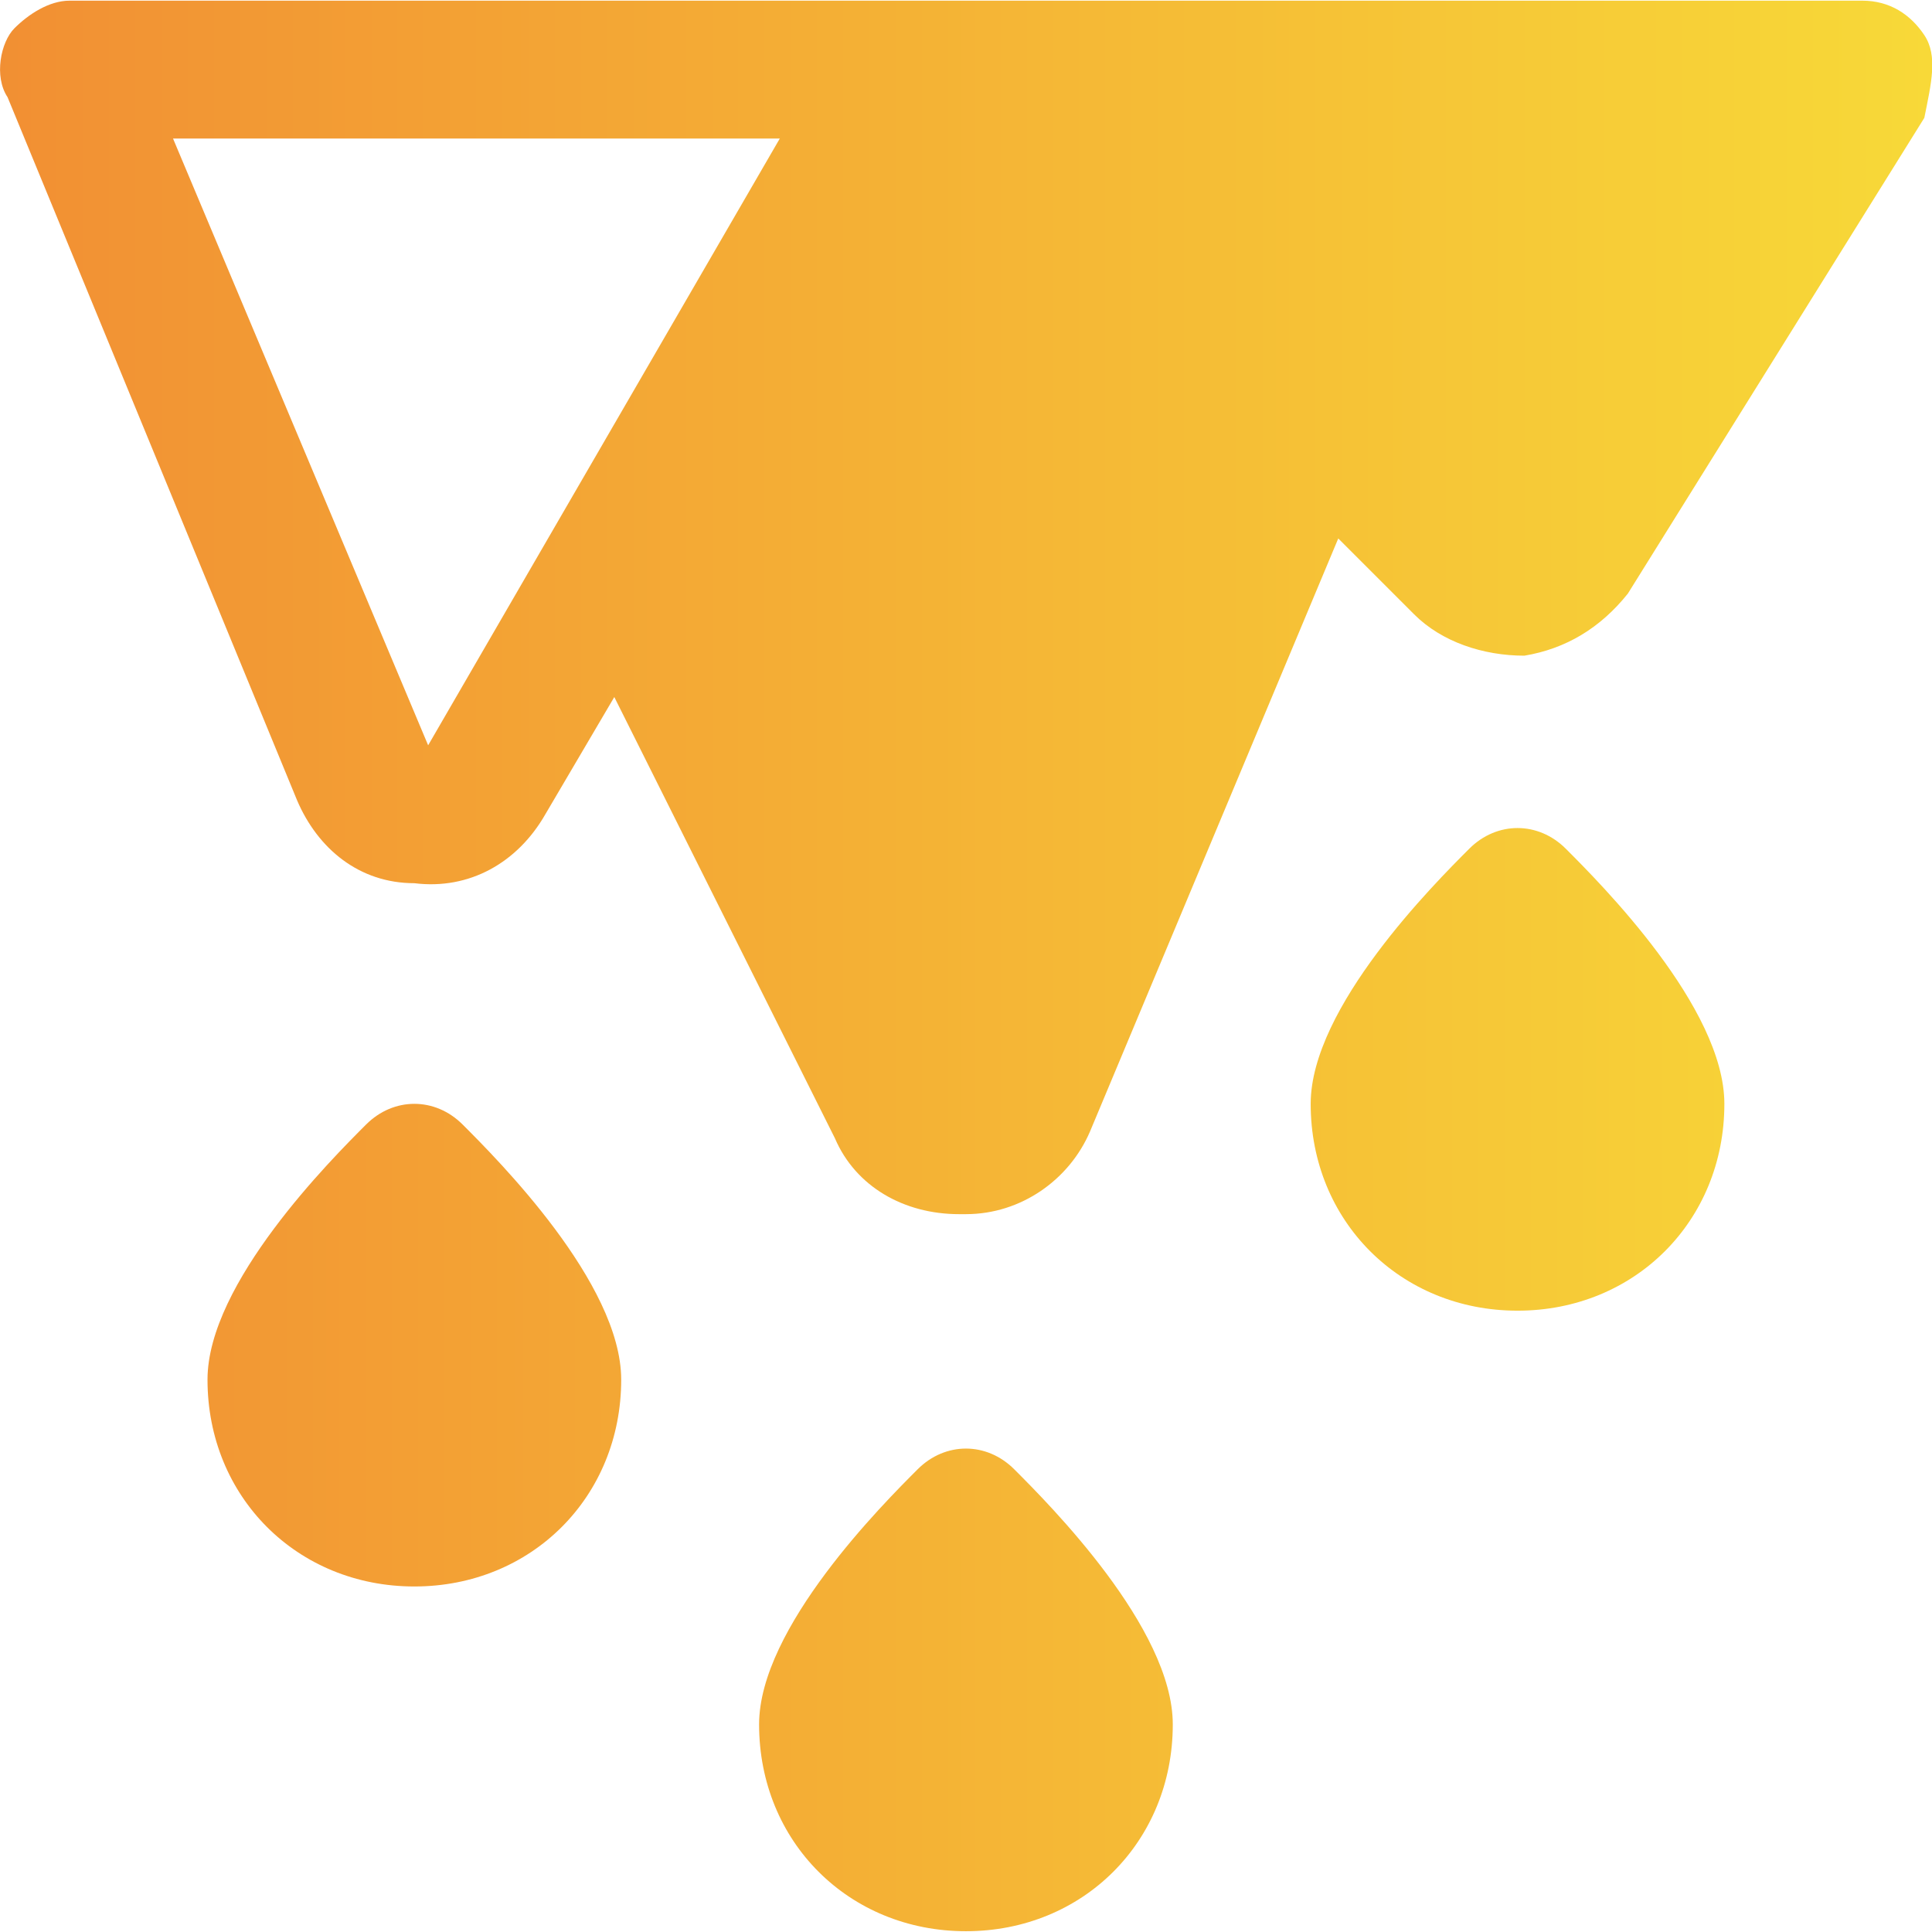 <?xml version="1.0" encoding="UTF-8" standalone="no"?>
<svg xmlns="http://www.w3.org/2000/svg" xmlns:xlink="http://www.w3.org/1999/xlink" xmlns:serif="http://www.serif.com/" width="100%" height="100%" viewBox="0 0 512 512" version="1.1" xml:space="preserve" style="fill-rule:evenodd;clip-rule:evenodd;stroke-linejoin:round;stroke-miterlimit:2;">
    <g transform="matrix(16,0,0,16,0,0)">
        <g transform="matrix(1.142,0,0,1.142,-2.273,-2.273)">
            <path d="M16.7,23.3C16.3,22.9 15.7,22.9 15.3,23.3C14.8,23.8 13,25.6 13,27C13,28.7 14.3,30 16,30C17.7,30 19,28.7 19,27C19,25.6 17.2,23.8 16.7,23.3Z" style="fill:url(#_Linear1);fill-rule:nonzero;"></path>
        </g>
        <g transform="matrix(1.142,0,0,1.142,-2.273,-2.273)">
            <path d="M24.7,14.3C24.3,13.9 23.7,13.9 23.3,14.3C22.8,14.8 21,16.6 21,18C21,19.7 22.3,21 24,21C25.7,21 27,19.7 27,18C27,16.6 25.2,14.8 24.7,14.3Z" style="fill:url(#_Linear2);fill-rule:nonzero;"></path>
        </g>
        <g transform="matrix(1.142,0,0,1.142,-2.273,-2.273)">
            <path d="M8.7,18.3C8.3,17.9 7.7,17.9 7.3,18.3C6.8,18.8 5,20.6 5,22C5,23.7 6.3,25 8,25C9.7,25 11,23.7 11,22C11,20.6 9.2,18.8 8.7,18.3Z" style="fill:url(#_Linear3);fill-rule:nonzero;"></path>
        </g>
        <g transform="matrix(1.142,0,0,1.142,-2.273,-2.273)">
            <path d="M29.9,2.5C29.7,2.2 29.4,2 29,2L3,2C2.7,2 2.4,2.2 2.2,2.4C2,2.6 1.9,3.1 2.1,3.4L6.3,13.6C6.6,14.3 7.2,14.8 8,14.8C8.8,14.9 9.5,14.5 9.9,13.8L10.9,12.1L14.1,18.5C14.4,19.2 15.1,19.6 15.9,19.6L16,19.6C16.8,19.6 17.5,19.1 17.8,18.4L21.4,9.8L22.5,10.9C22.9,11.3 23.5,11.5 24.1,11.5C24.7,11.4 25.2,11.1 25.6,10.6L29.9,3.7C30,3.2 30.1,2.8 29.9,2.5ZM8.2,12.8L4.5,4L13.3,4L8.2,12.8Z" style="fill:url(#_Linear4);fill-rule:nonzero;"></path>
        </g>
    </g>
    <defs>
        <linearGradient id="_Linear1" x1="0" y1="0" x2="1" y2="0" gradientUnits="userSpaceOnUse" gradientTransform="matrix(32.277,0,0,32.277,-0.208,26.5)"><stop offset="0" style="stop-color:rgb(241,138,51);stop-opacity:1"></stop><stop offset="1" style="stop-color:rgb(248,222,56);stop-opacity:1"></stop></linearGradient>
        <linearGradient id="_Linear2" x1="0" y1="0" x2="1" y2="0" gradientUnits="userSpaceOnUse" gradientTransform="matrix(32.277,0,0,32.277,-0.208,17.5)"><stop offset="0" style="stop-color:rgb(241,138,51);stop-opacity:1"></stop><stop offset="1" style="stop-color:rgb(248,222,56);stop-opacity:1"></stop></linearGradient>
        <linearGradient id="_Linear3" x1="0" y1="0" x2="1" y2="0" gradientUnits="userSpaceOnUse" gradientTransform="matrix(32.277,0,0,32.277,-0.208,21.5)"><stop offset="0" style="stop-color:rgb(241,138,51);stop-opacity:1"></stop><stop offset="1" style="stop-color:rgb(248,222,56);stop-opacity:1"></stop></linearGradient>
        <linearGradient id="_Linear4" x1="0" y1="0" x2="1" y2="0" gradientUnits="userSpaceOnUse" gradientTransform="matrix(32.277,0,0,32.277,-0.208,10.799)"><stop offset="0" style="stop-color:rgb(241,138,51);stop-opacity:1"></stop><stop offset="1" style="stop-color:rgb(248,222,56);stop-opacity:1"></stop></linearGradient>
    </defs>
</svg>
